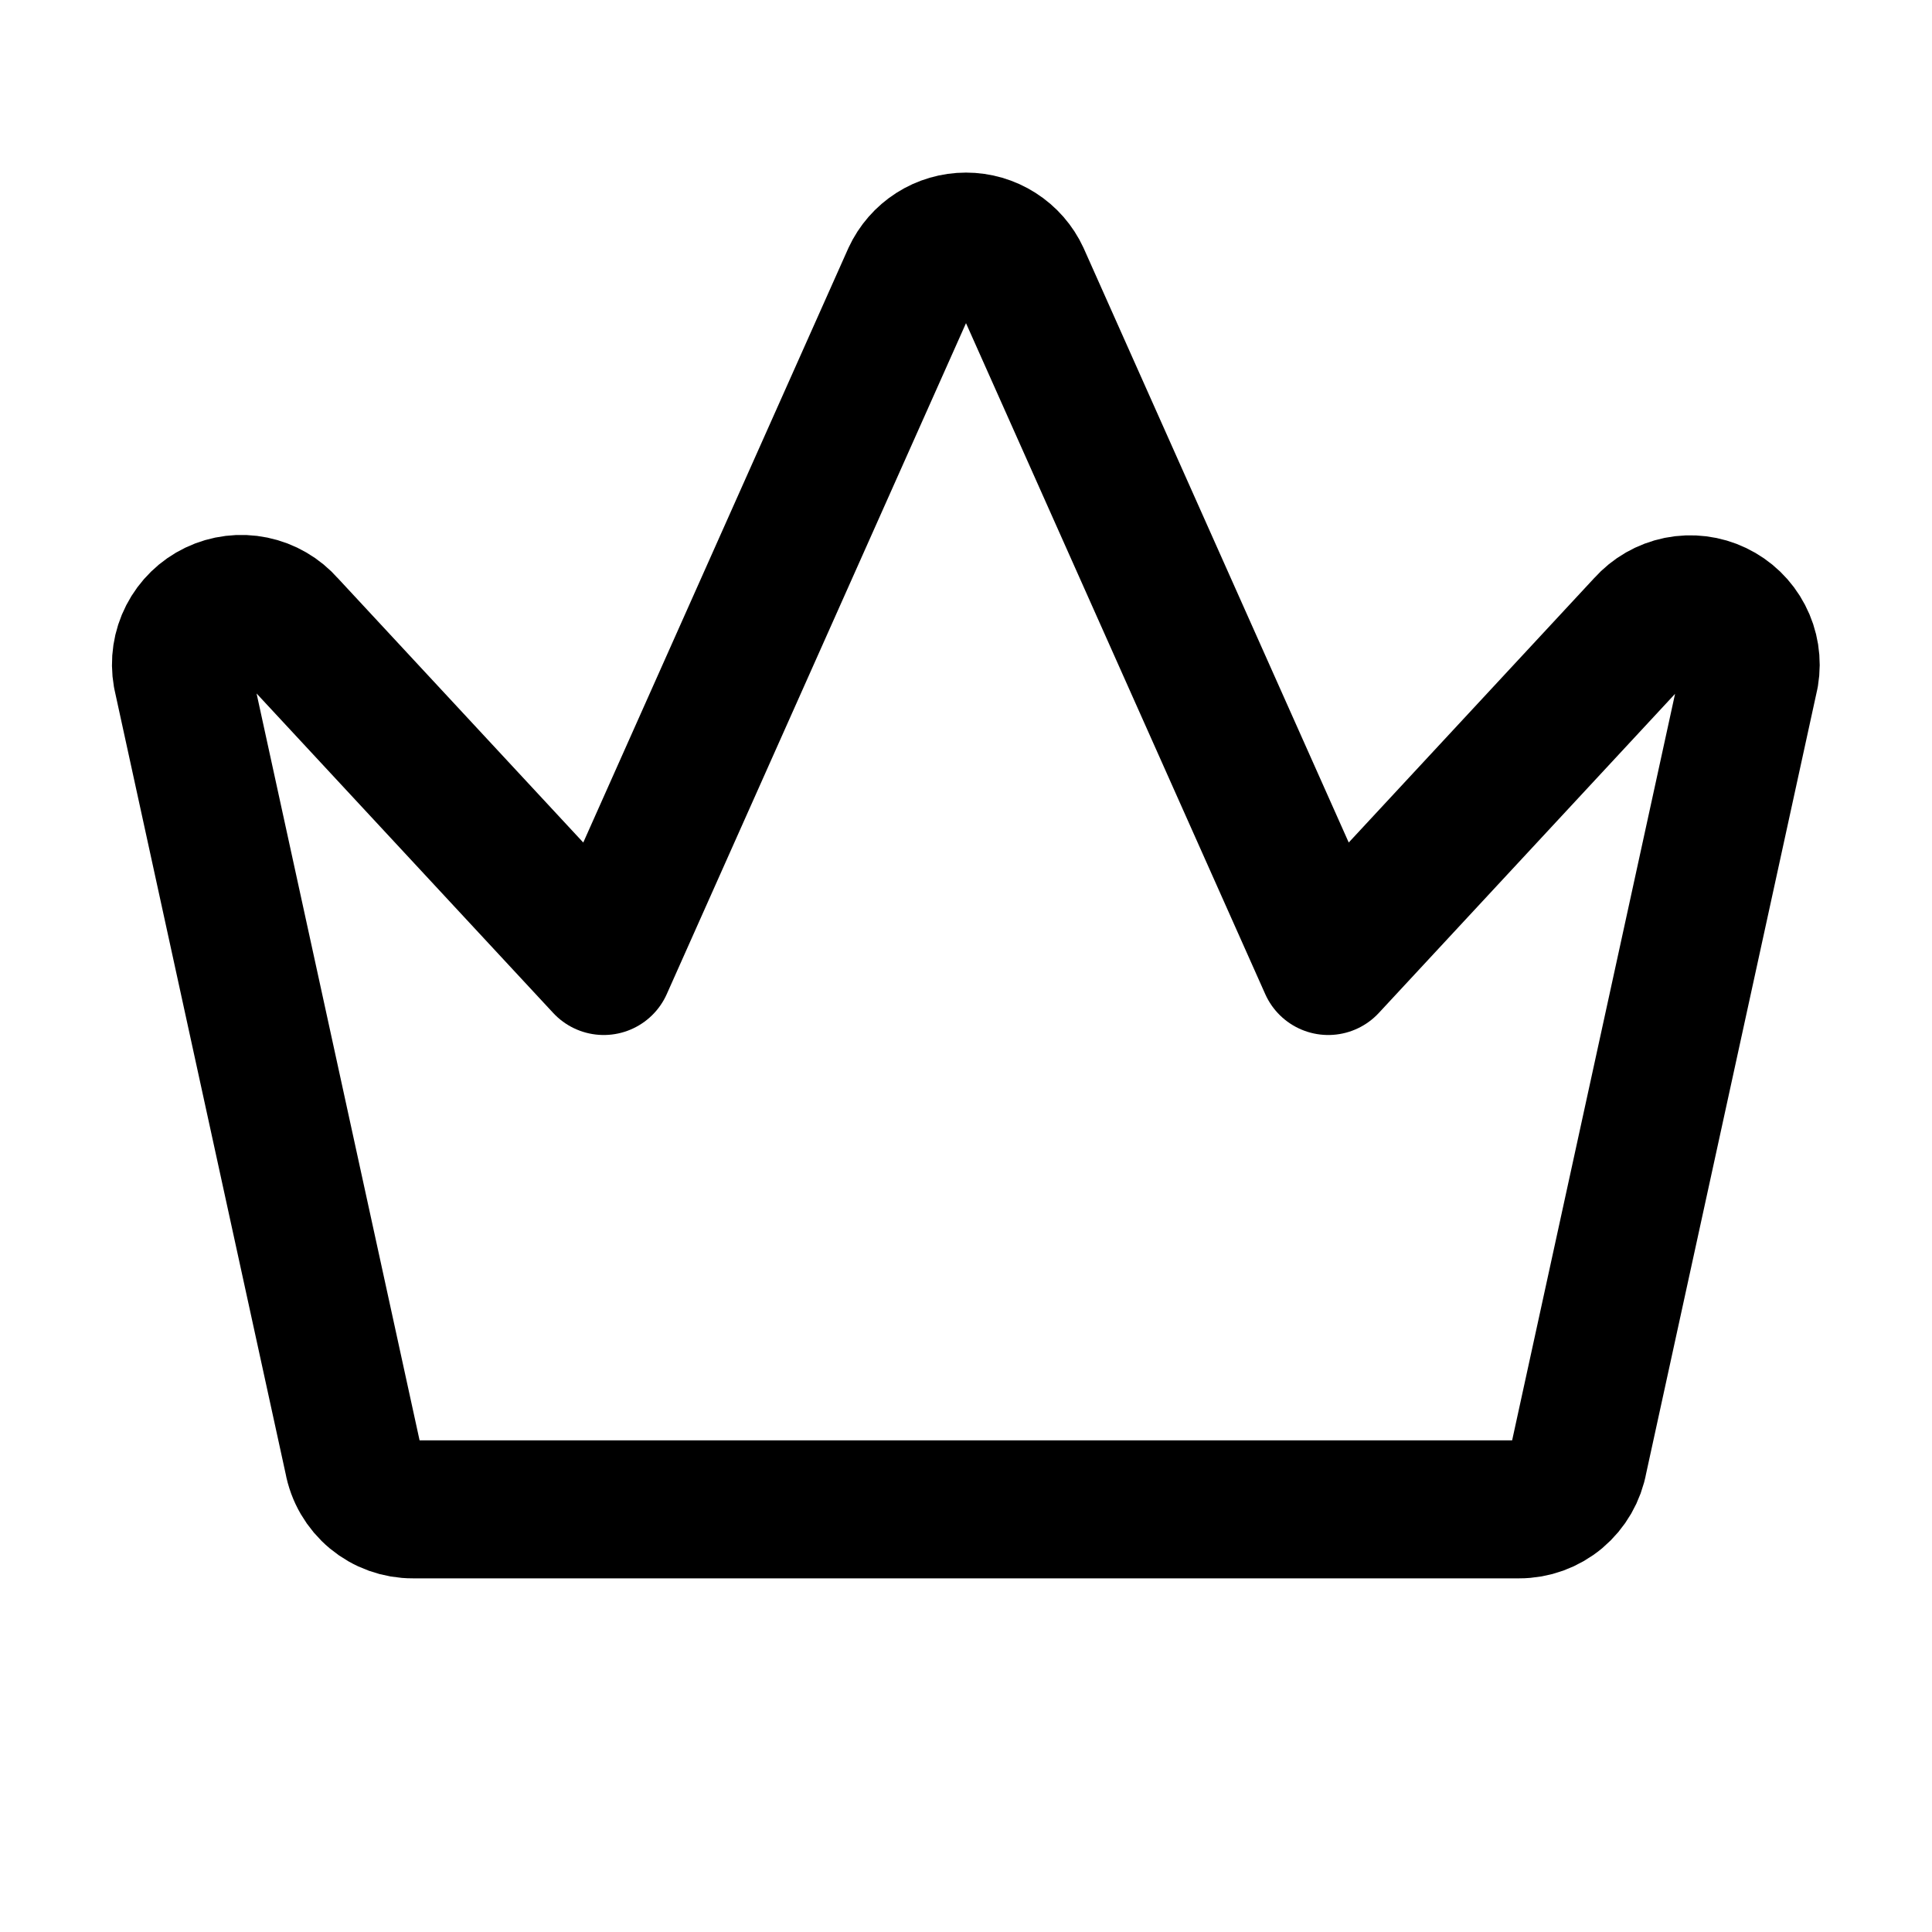 <svg width="42" height="42" viewBox="0 0 42 42" fill="none" xmlns="http://www.w3.org/2000/svg">
<g clip-path="url(#clip0_2078_252)">
<path d="M8.976 32.812H33.024C33.333 32.813 33.631 32.704 33.868 32.506C34.104 32.307 34.263 32.032 34.317 31.728L38.041 14.665C38.088 14.385 38.042 14.096 37.91 13.844C37.779 13.591 37.569 13.389 37.312 13.266C37.056 13.143 36.766 13.107 36.487 13.163C36.208 13.22 35.955 13.365 35.765 13.578L28.875 21L22.191 6.013C22.086 5.786 21.918 5.593 21.706 5.458C21.495 5.323 21.25 5.252 21 5.252C20.749 5.252 20.504 5.323 20.293 5.458C20.082 5.593 19.914 5.786 19.809 6.013L13.125 21L6.234 13.578C6.045 13.362 5.791 13.214 5.51 13.156C5.23 13.098 4.938 13.134 4.679 13.258C4.42 13.382 4.21 13.587 4.079 13.842C3.948 14.097 3.904 14.388 3.954 14.671L7.678 31.733C7.733 32.037 7.893 32.312 8.13 32.509C8.368 32.706 8.667 32.814 8.976 32.812Z" stroke="black" stroke-width="3" stroke-linecap="round" stroke-linejoin="round"/>
</g>
<defs>
<clipPath id="clip0_2078_252">
<rect width="42" height="42" fill="white"/>
</clipPath>
</defs>
</svg>
